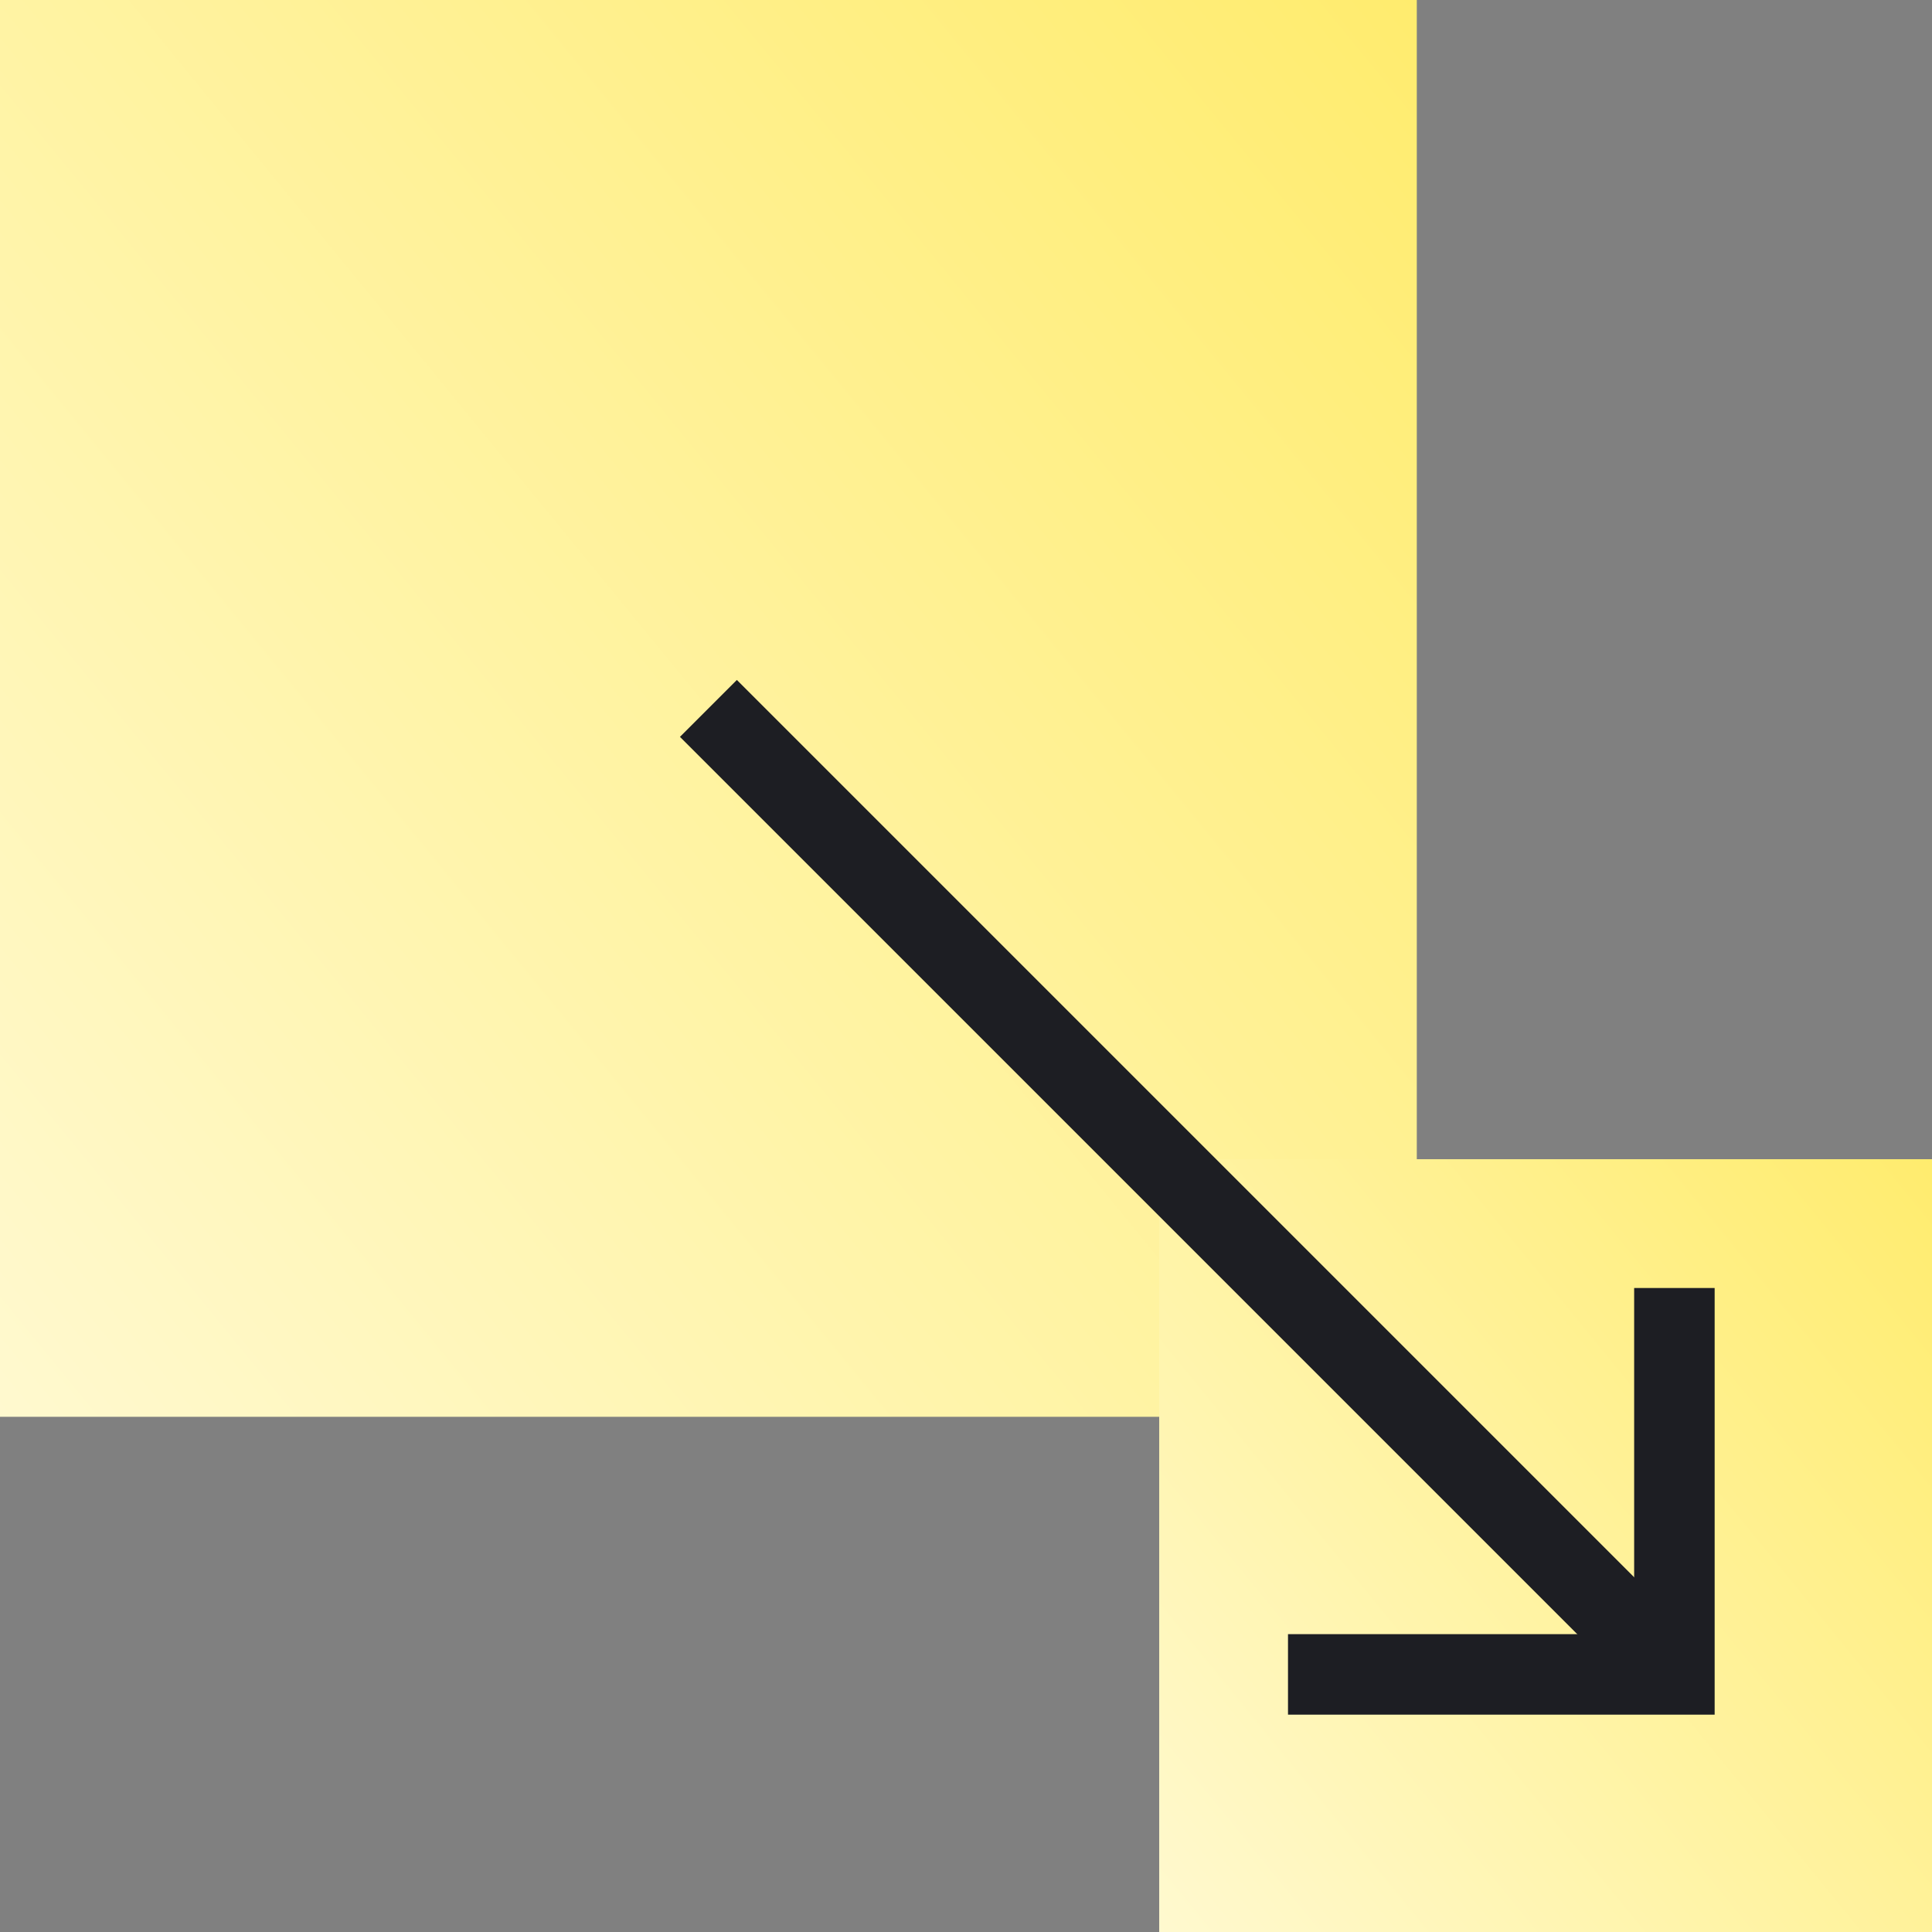 <?xml version="1.0" encoding="utf-8"?>
<svg xmlns="http://www.w3.org/2000/svg" width="30" height="30" viewBox="0 0 30 30" fill="none">
<rect x="0" y="0" width="30" height="30" fill="#808080" stroke="none"/>
<g clip-path="url(#clip0_8866_22012)">
<path d="M22 0V22H0V0H22Z" fill="url(#paint0_linear_8866_22012)"/>
<path d="M30 18V30H18V18H30Z" fill="url(#paint1_linear_8866_22012)"/>
<path d="M26 20V26H20" stroke="#1D1E23" stroke-width="1.25" stroke-miterlimit="10"/>
<path d="M26 26L11 11" stroke="#1D1E23" stroke-width="1.25" stroke-miterlimit="10"/>
</g>
<defs>
<linearGradient id="paint0_linear_8866_22012" x1="0" y1="22" x2="23.956" y2="2.39" gradientUnits="userSpaceOnUse">
<stop stop-color="#FFF9CF"/>
<stop offset="1" stop-color="#FFEC6E"/>
</linearGradient>
<linearGradient id="paint1_linear_8866_22012" x1="18" y1="30" x2="31.067" y2="19.303" gradientUnits="userSpaceOnUse">
<stop stop-color="#FFF9CF"/>
<stop offset="1" stop-color="#FFEC6E"/>
</linearGradient>
<clipPath id="clip0_8866_22012">
<rect width="30" height="30" fill="white"/>
</clipPath>
</defs>
</svg>